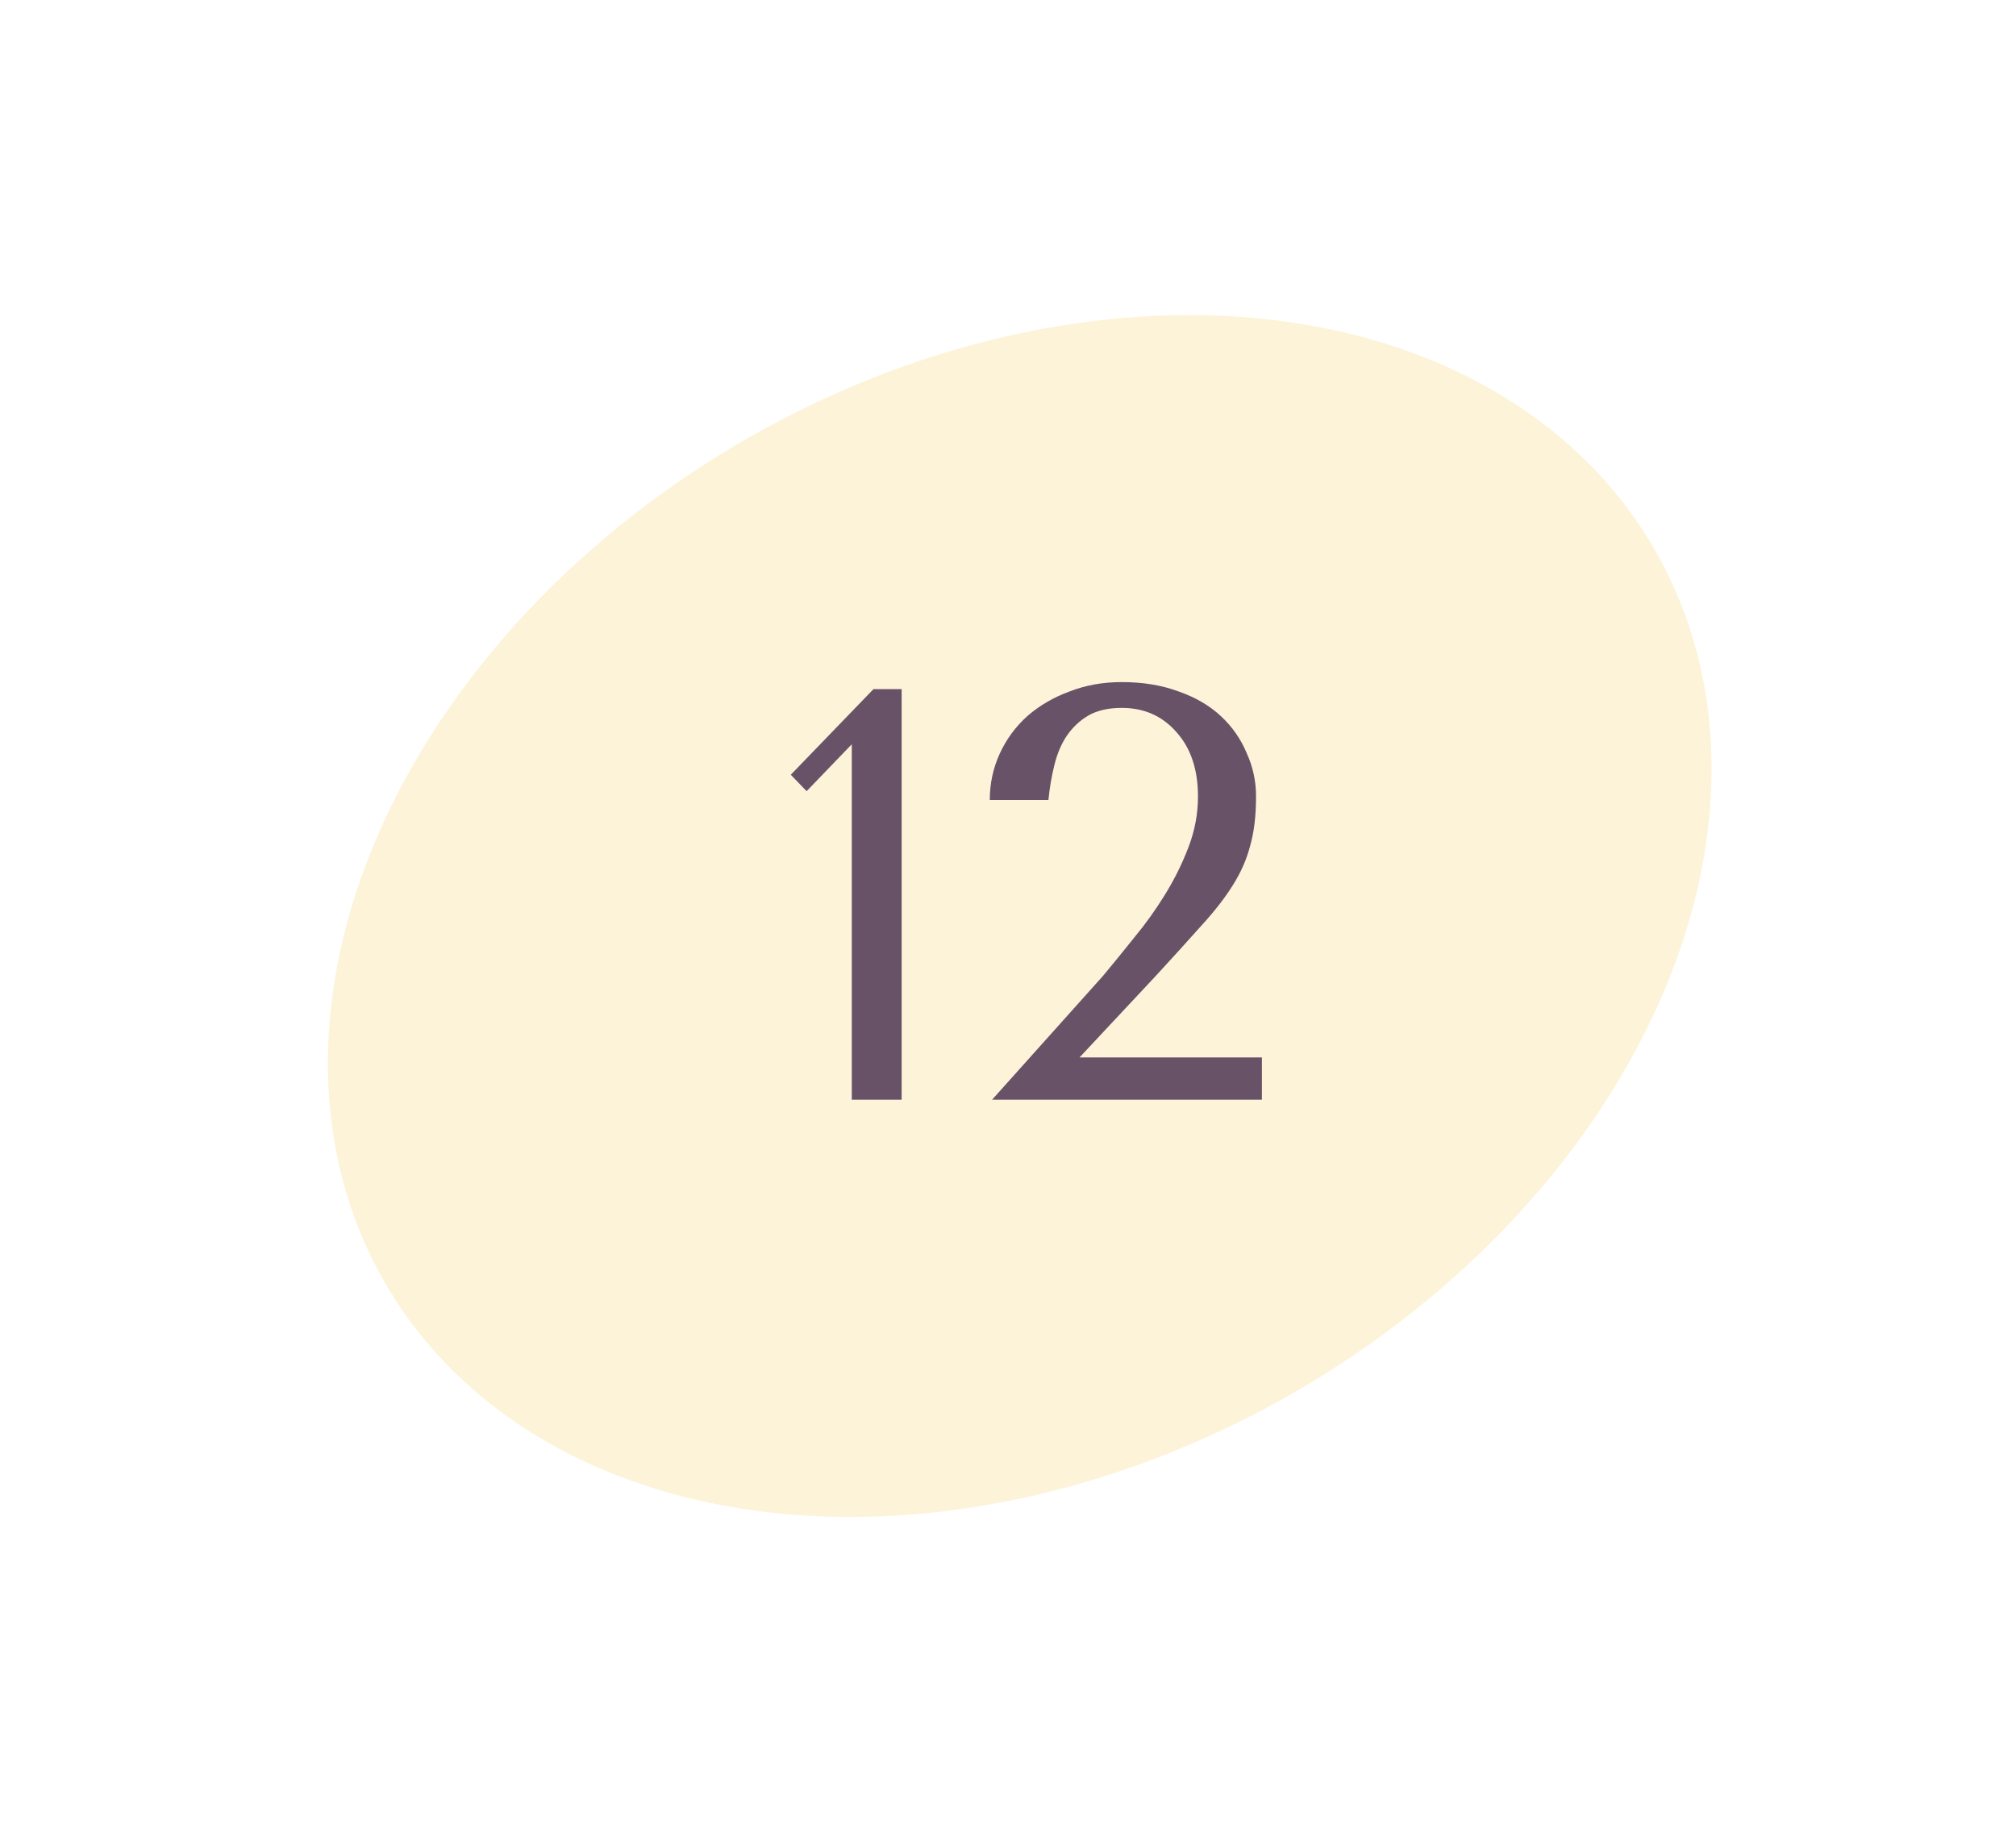 <?xml version="1.0" encoding="UTF-8"?> <svg xmlns="http://www.w3.org/2000/svg" width="55" height="50" viewBox="0 0 55 50" fill="none"> <g filter="url(#filter0_f)"> <ellipse cx="27.82" cy="24.99" rx="20" ry="15" transform="rotate(-30 27.82 24.99)" fill="#FDF3D9"></ellipse> </g> <path d="M24.598 30H23.238V20.304L22.006 21.584L21.574 21.136L23.83 18.8H24.598V30ZM34.427 30H27.067L30.091 26.624C30.358 26.304 30.64 25.957 30.939 25.584C31.248 25.211 31.531 24.816 31.787 24.4C32.043 23.984 32.257 23.552 32.427 23.104C32.598 22.656 32.683 22.197 32.683 21.728C32.683 20.992 32.486 20.405 32.091 19.968C31.707 19.531 31.211 19.312 30.603 19.312C30.241 19.312 29.936 19.381 29.691 19.52C29.456 19.659 29.259 19.845 29.099 20.08C28.95 20.304 28.838 20.571 28.763 20.88C28.689 21.179 28.635 21.493 28.603 21.824H27.003C27.003 21.376 27.094 20.955 27.275 20.56C27.456 20.165 27.707 19.824 28.027 19.536C28.358 19.248 28.742 19.024 29.179 18.864C29.616 18.693 30.091 18.608 30.603 18.608C31.179 18.608 31.697 18.693 32.155 18.864C32.614 19.024 32.998 19.248 33.307 19.536C33.617 19.824 33.851 20.16 34.011 20.544C34.182 20.917 34.267 21.312 34.267 21.728C34.267 22.251 34.214 22.699 34.107 23.072C34.011 23.445 33.851 23.808 33.627 24.16C33.414 24.501 33.131 24.864 32.779 25.248C32.438 25.632 32.022 26.091 31.531 26.624L29.451 28.848H34.427V30Z" fill="#685267"></path> <defs> <filter id="filter0_f" x="0.941" y="0.596" width="53.759" height="48.789" filterUnits="userSpaceOnUse" color-interpolation-filters="sRGB"> <feFlood flood-opacity="0" result="BackgroundImageFix"></feFlood> <feBlend mode="normal" in="SourceGraphic" in2="BackgroundImageFix" result="shape"></feBlend> <feGaussianBlur stdDeviation="4" result="effect1_foregroundBlur"></feGaussianBlur> </filter> </defs> </svg> 